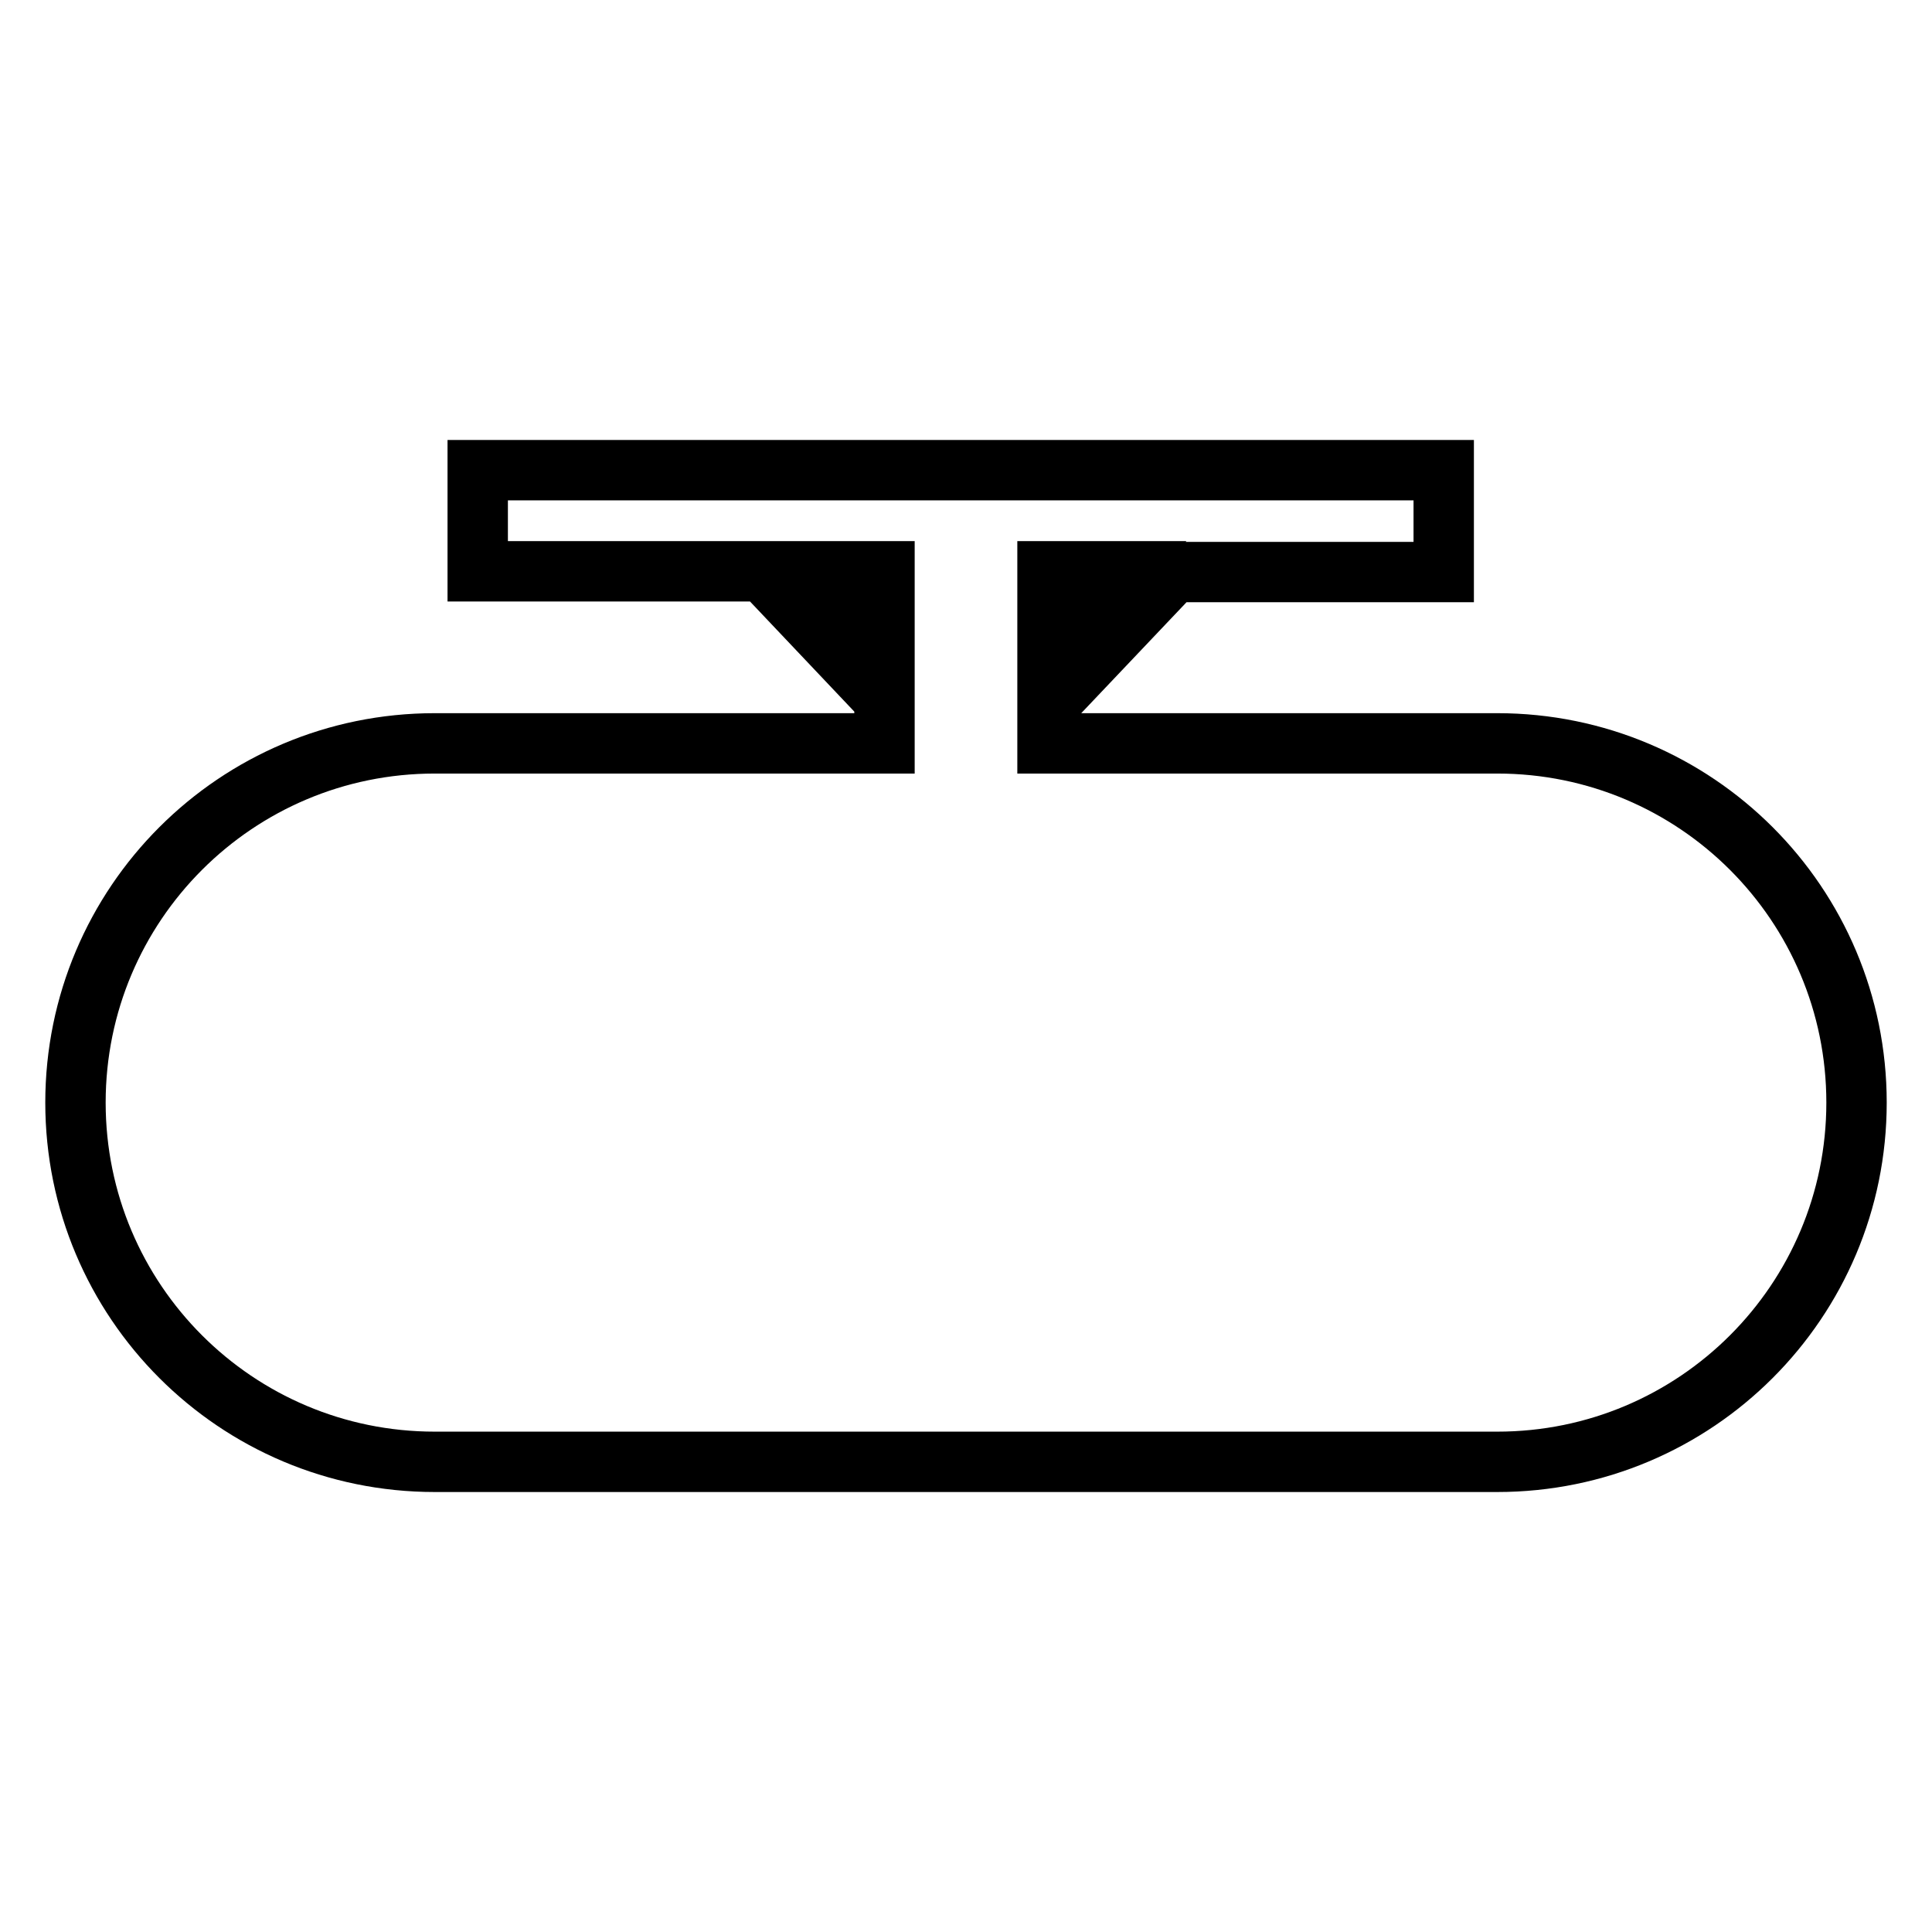 <?xml version="1.0" encoding="utf-8"?>
<!-- Svg Vector Icons : http://www.onlinewebfonts.com/icon -->
<!DOCTYPE svg PUBLIC "-//W3C//DTD SVG 1.1//EN" "http://www.w3.org/Graphics/SVG/1.1/DTD/svg11.dtd">
<svg version="1.1" xmlns="http://www.w3.org/2000/svg" xmlns:xlink="http://www.w3.org/1999/xlink" x="0px" y="0px" viewBox="0 0 256 256" enable-background="new 0 0 256 256" xml:space="preserve">
<g> <path stroke-width="8" fill-opacity="0" stroke="#000000"  d="M198.4,98.5h-59.6v-5.1l0,0l16.7-17.6h35.8V62.3H63.3v13.4h37.8l16.1,17v5.8H57.6 c-26.3,0-47.6,21.3-47.6,47.6c0,26.3,21.3,47.6,47.6,47.6h140.8c26.3,0,47.6-21.3,47.6-47.6C246,119.8,224.7,98.5,198.4,98.5z  M138.8,75.7h9.1l-9.1,9.6V75.7z M108.7,75.7h8.5v8.9L108.7,75.7z"/></g>
</svg>